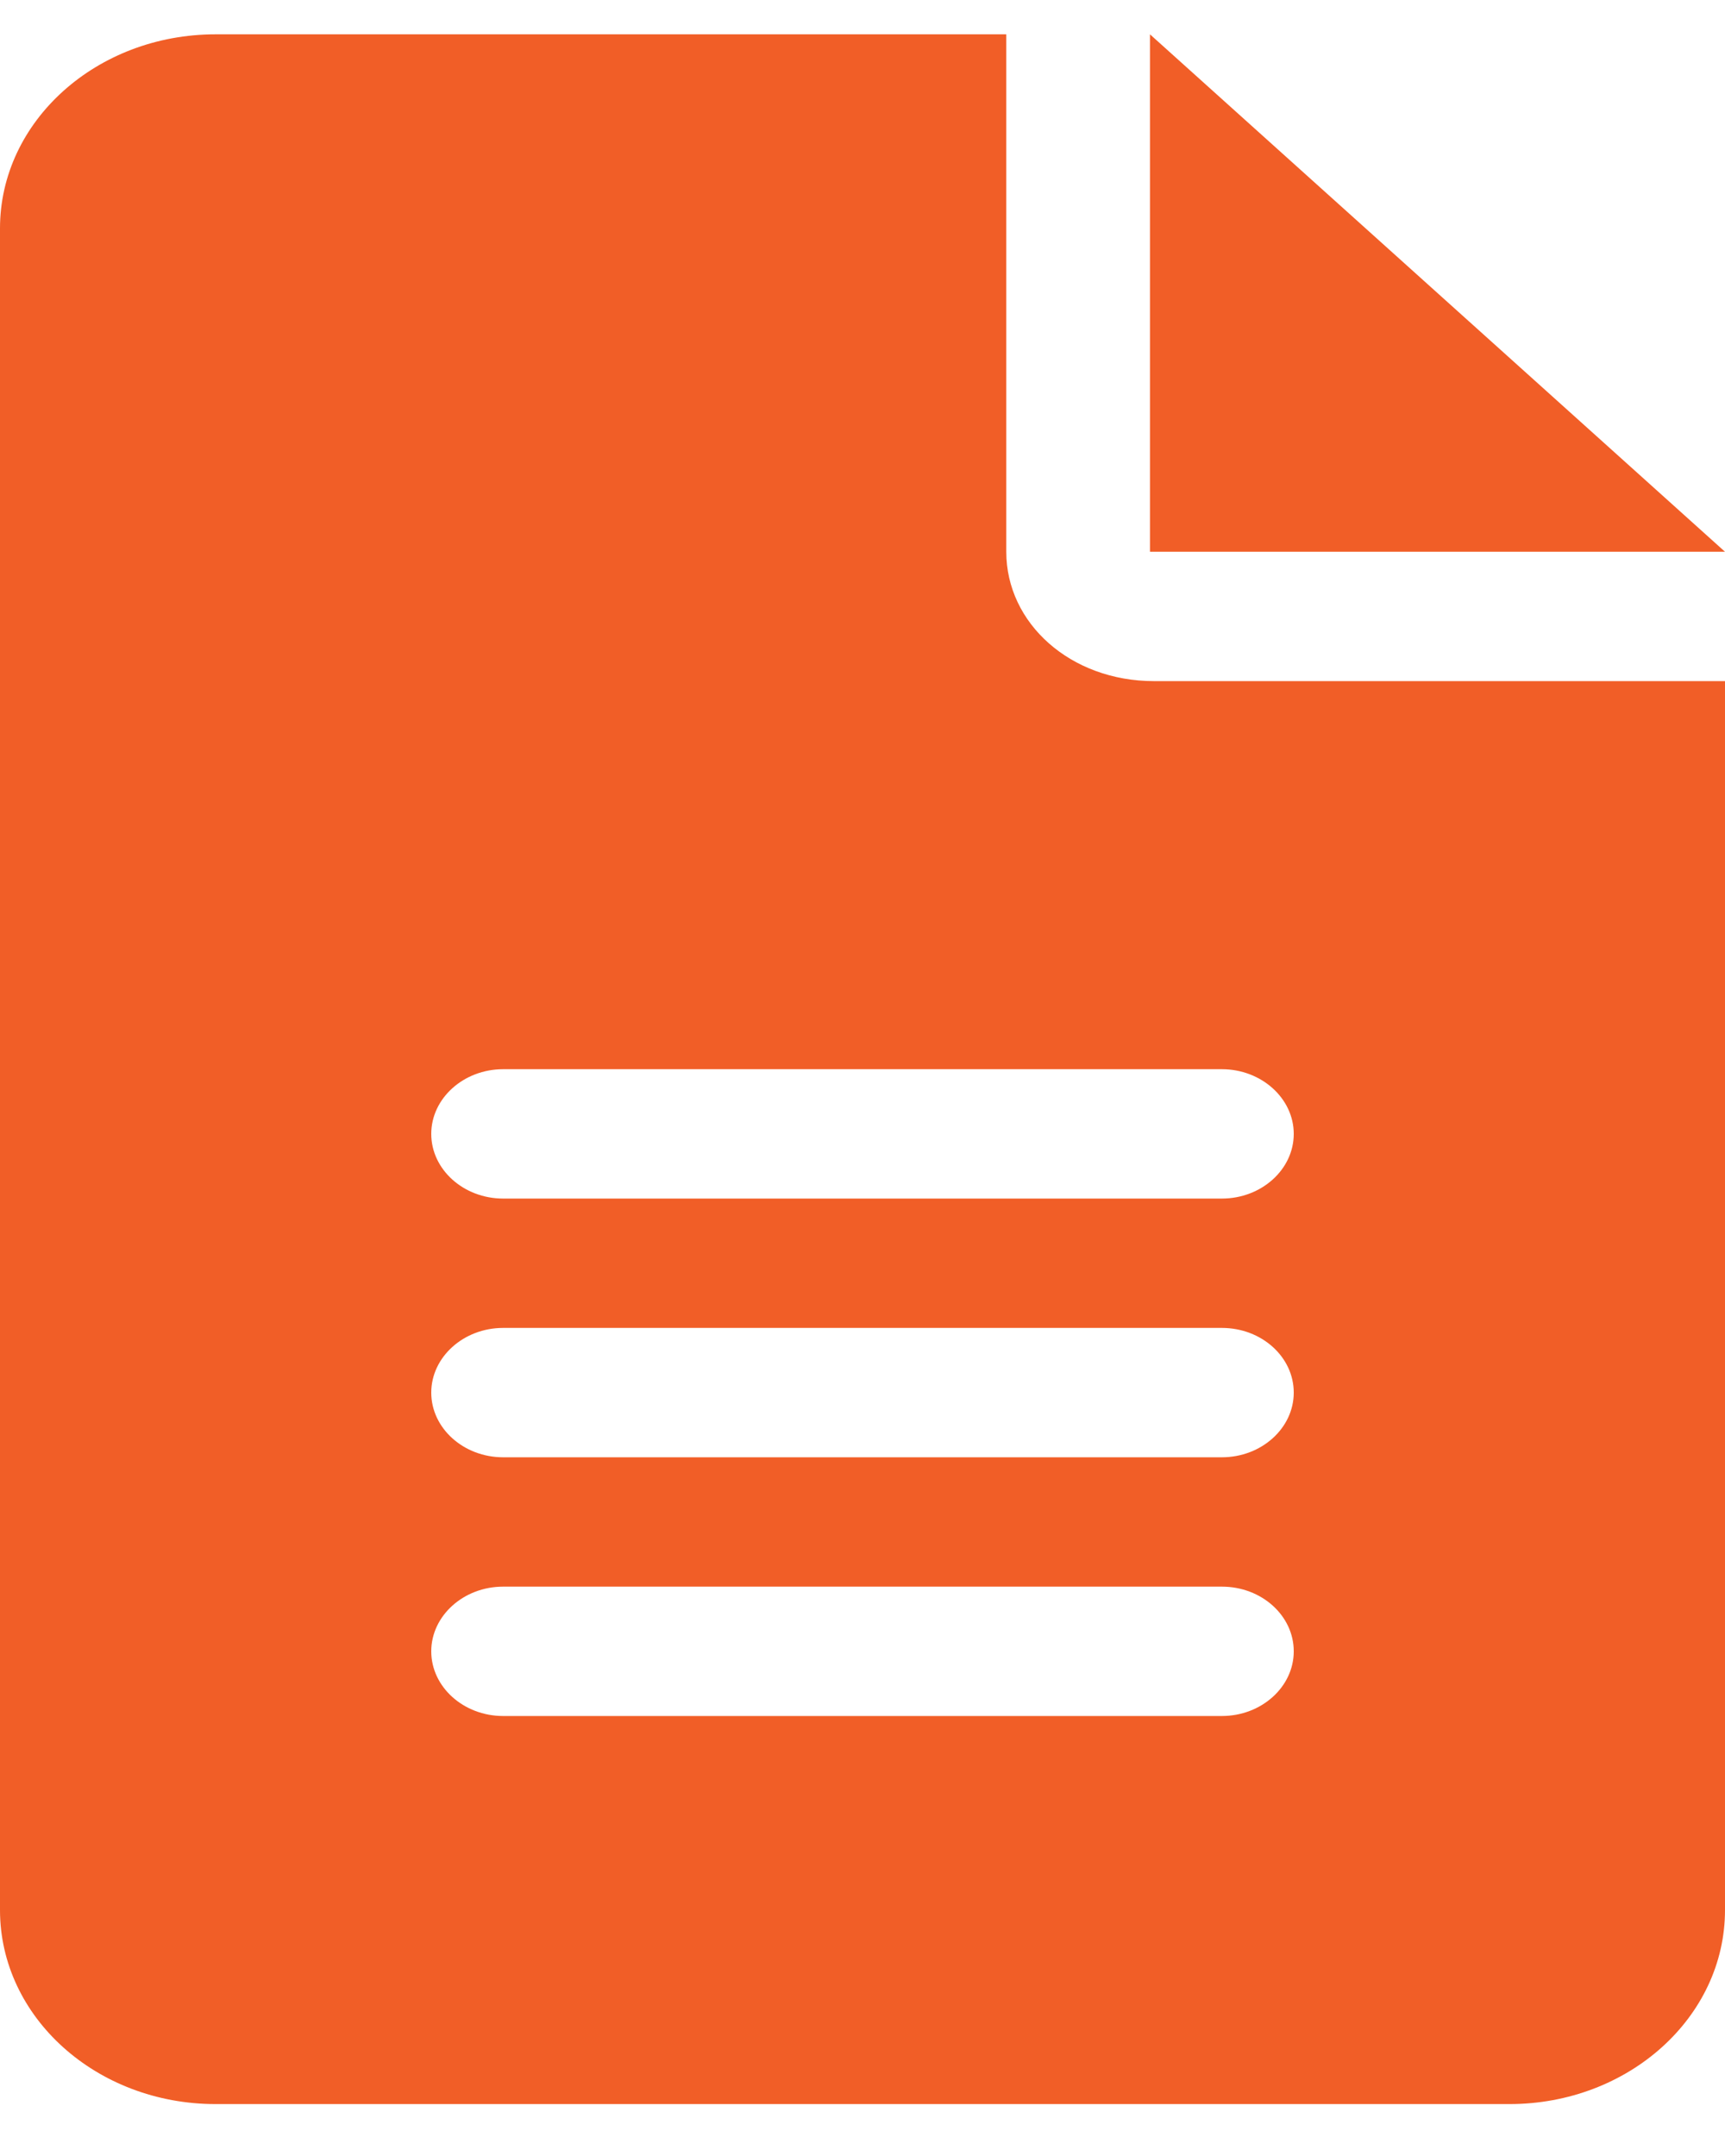 <svg width="20" height="25" viewBox="0 0 20 25" fill="none" xmlns="http://www.w3.org/2000/svg">
<g clip-path="url(#clip0_2088_168624)">
<path d="M13.333 0.398V6.398H20L13.333 0.398ZM11.667 6.398V0.398H2.5C1.119 0.398 0 1.406 0 2.648V22.148C0 23.391 1.119 24.398 2.5 24.398H17.5C18.881 24.398 20 23.391 20 22.148V7.898H13.38C12.412 7.898 11.667 7.228 11.667 6.398ZM14.167 19.898H5.833C5.375 19.898 5 19.561 5 19.148C5 18.736 5.375 18.398 5.833 18.398H14.167C14.627 18.398 15 18.734 15 19.148C15 19.561 14.625 19.898 14.167 19.898ZM14.167 16.898H5.833C5.375 16.898 5 16.561 5 16.148C5 15.736 5.375 15.398 5.833 15.398H14.167C14.627 15.398 15 15.734 15 16.148C15 16.561 14.625 16.898 14.167 16.898ZM15 13.148C15 13.561 14.625 13.898 14.167 13.898H5.833C5.375 13.898 5 13.561 5 13.148C5 12.736 5.375 12.398 5.833 12.398H14.167C14.625 12.398 15 12.736 15 13.148Z" fill="#F15E27"/>
</g>
<defs>
<clipPath id="clip0_2088_168624">
<rect width="20" height="24" fill="white" transform="translate(0 0.398)"/>
</clipPath>
</defs>
</svg>
